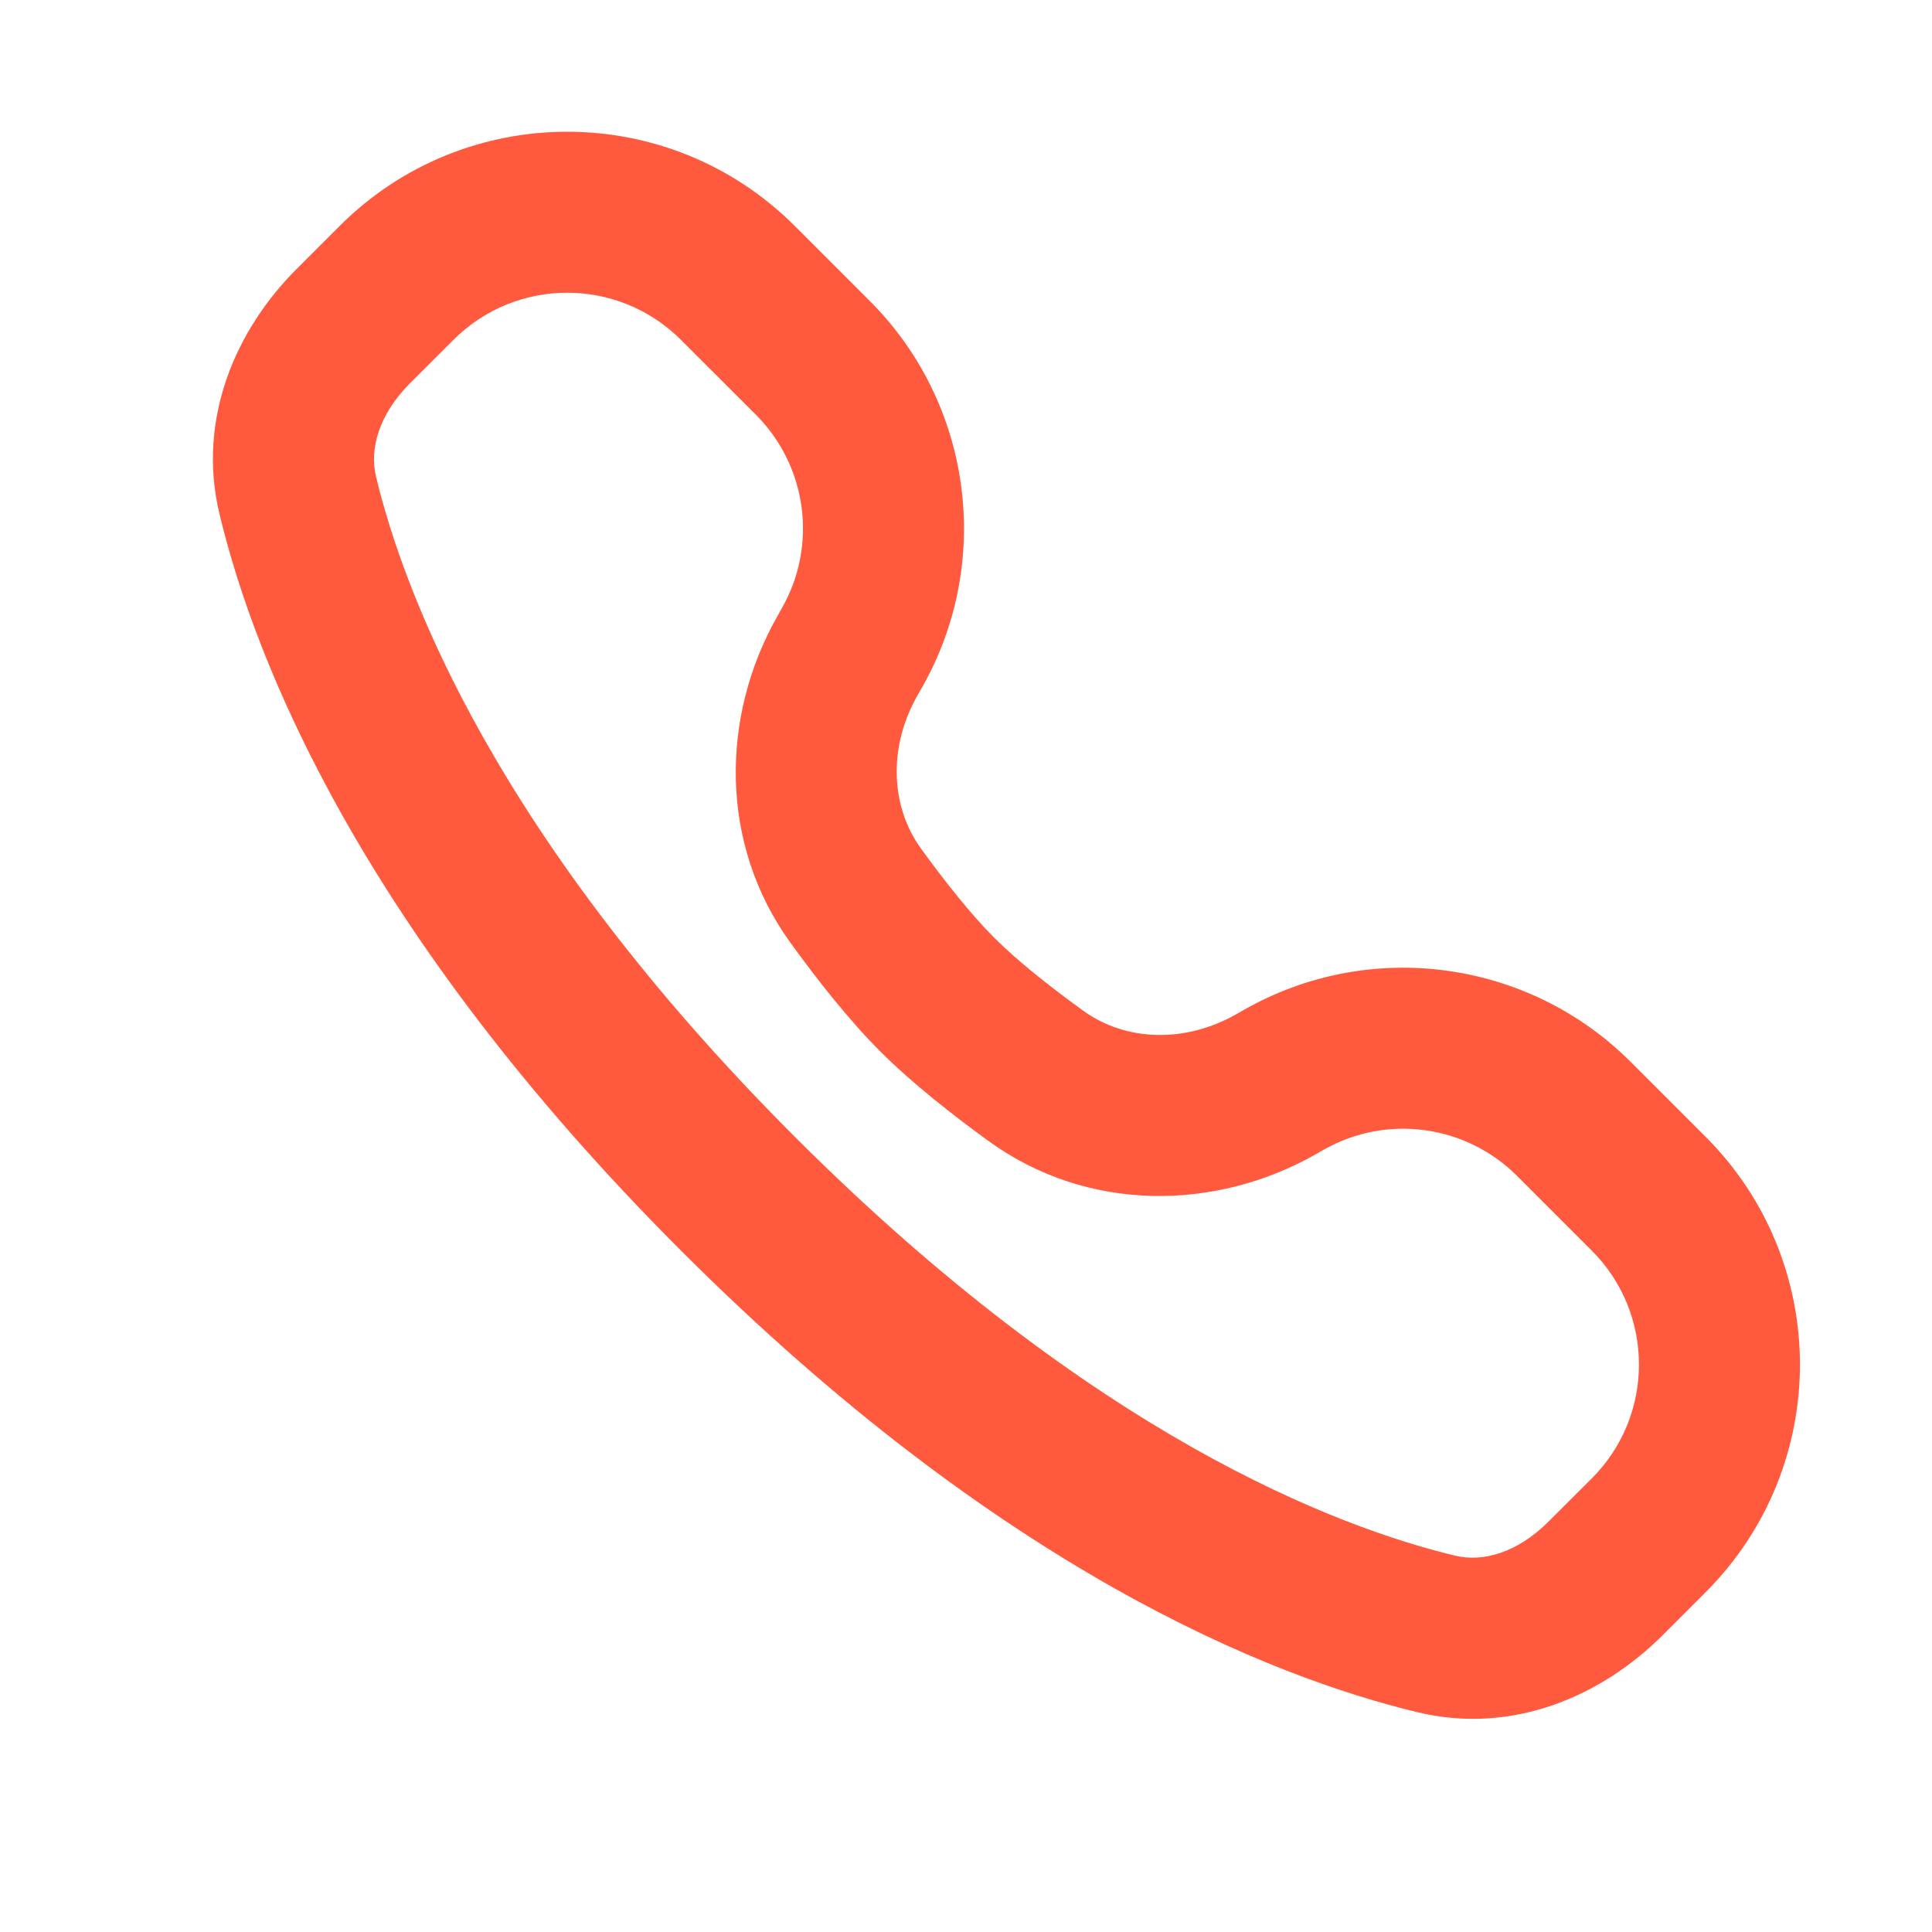 <svg width="24" height="24" viewBox="0 0 24 24" fill="none" xmlns="http://www.w3.org/2000/svg">
<path fill-rule="evenodd" clip-rule="evenodd" d="M9.874 2.808C8.312 1.246 5.78 1.246 4.218 2.808L3.682 3.344C2.944 4.082 2.439 5.189 2.727 6.387C3.168 8.225 4.497 11.573 8.46 15.536C12.423 19.499 15.772 20.828 17.609 21.27C18.808 21.558 19.914 21.053 20.653 20.314L21.188 19.779C22.75 18.217 22.75 15.684 21.188 14.122L20.259 13.193C18.986 11.92 17.019 11.654 15.454 12.544L15.357 12.599C14.716 12.964 13.979 12.934 13.457 12.556C13.036 12.252 12.633 11.931 12.349 11.647C12.066 11.364 11.745 10.961 11.44 10.54C11.062 10.018 11.032 9.281 11.397 8.639L11.452 8.543C12.342 6.978 12.077 5.01 10.803 3.737L9.874 2.808ZM5.632 4.223C6.413 3.441 7.679 3.441 8.46 4.223L9.389 5.151C10.026 5.788 10.159 6.772 9.713 7.554L9.659 7.651C8.954 8.89 8.929 10.481 9.82 11.712C10.147 12.164 10.54 12.666 10.935 13.061C11.33 13.456 11.832 13.849 12.284 14.177C13.515 15.068 15.106 15.043 16.346 14.338L16.442 14.283C17.225 13.838 18.208 13.971 18.845 14.607L19.774 15.536C20.555 16.317 20.555 17.584 19.774 18.365L19.238 18.9C18.852 19.287 18.425 19.409 18.076 19.325C16.608 18.972 13.584 17.832 9.874 14.122C6.165 10.412 5.024 7.389 4.671 5.92C4.588 5.571 4.709 5.145 5.096 4.758L5.632 4.223Z" fill="#FF5A3D"/>
</svg>
